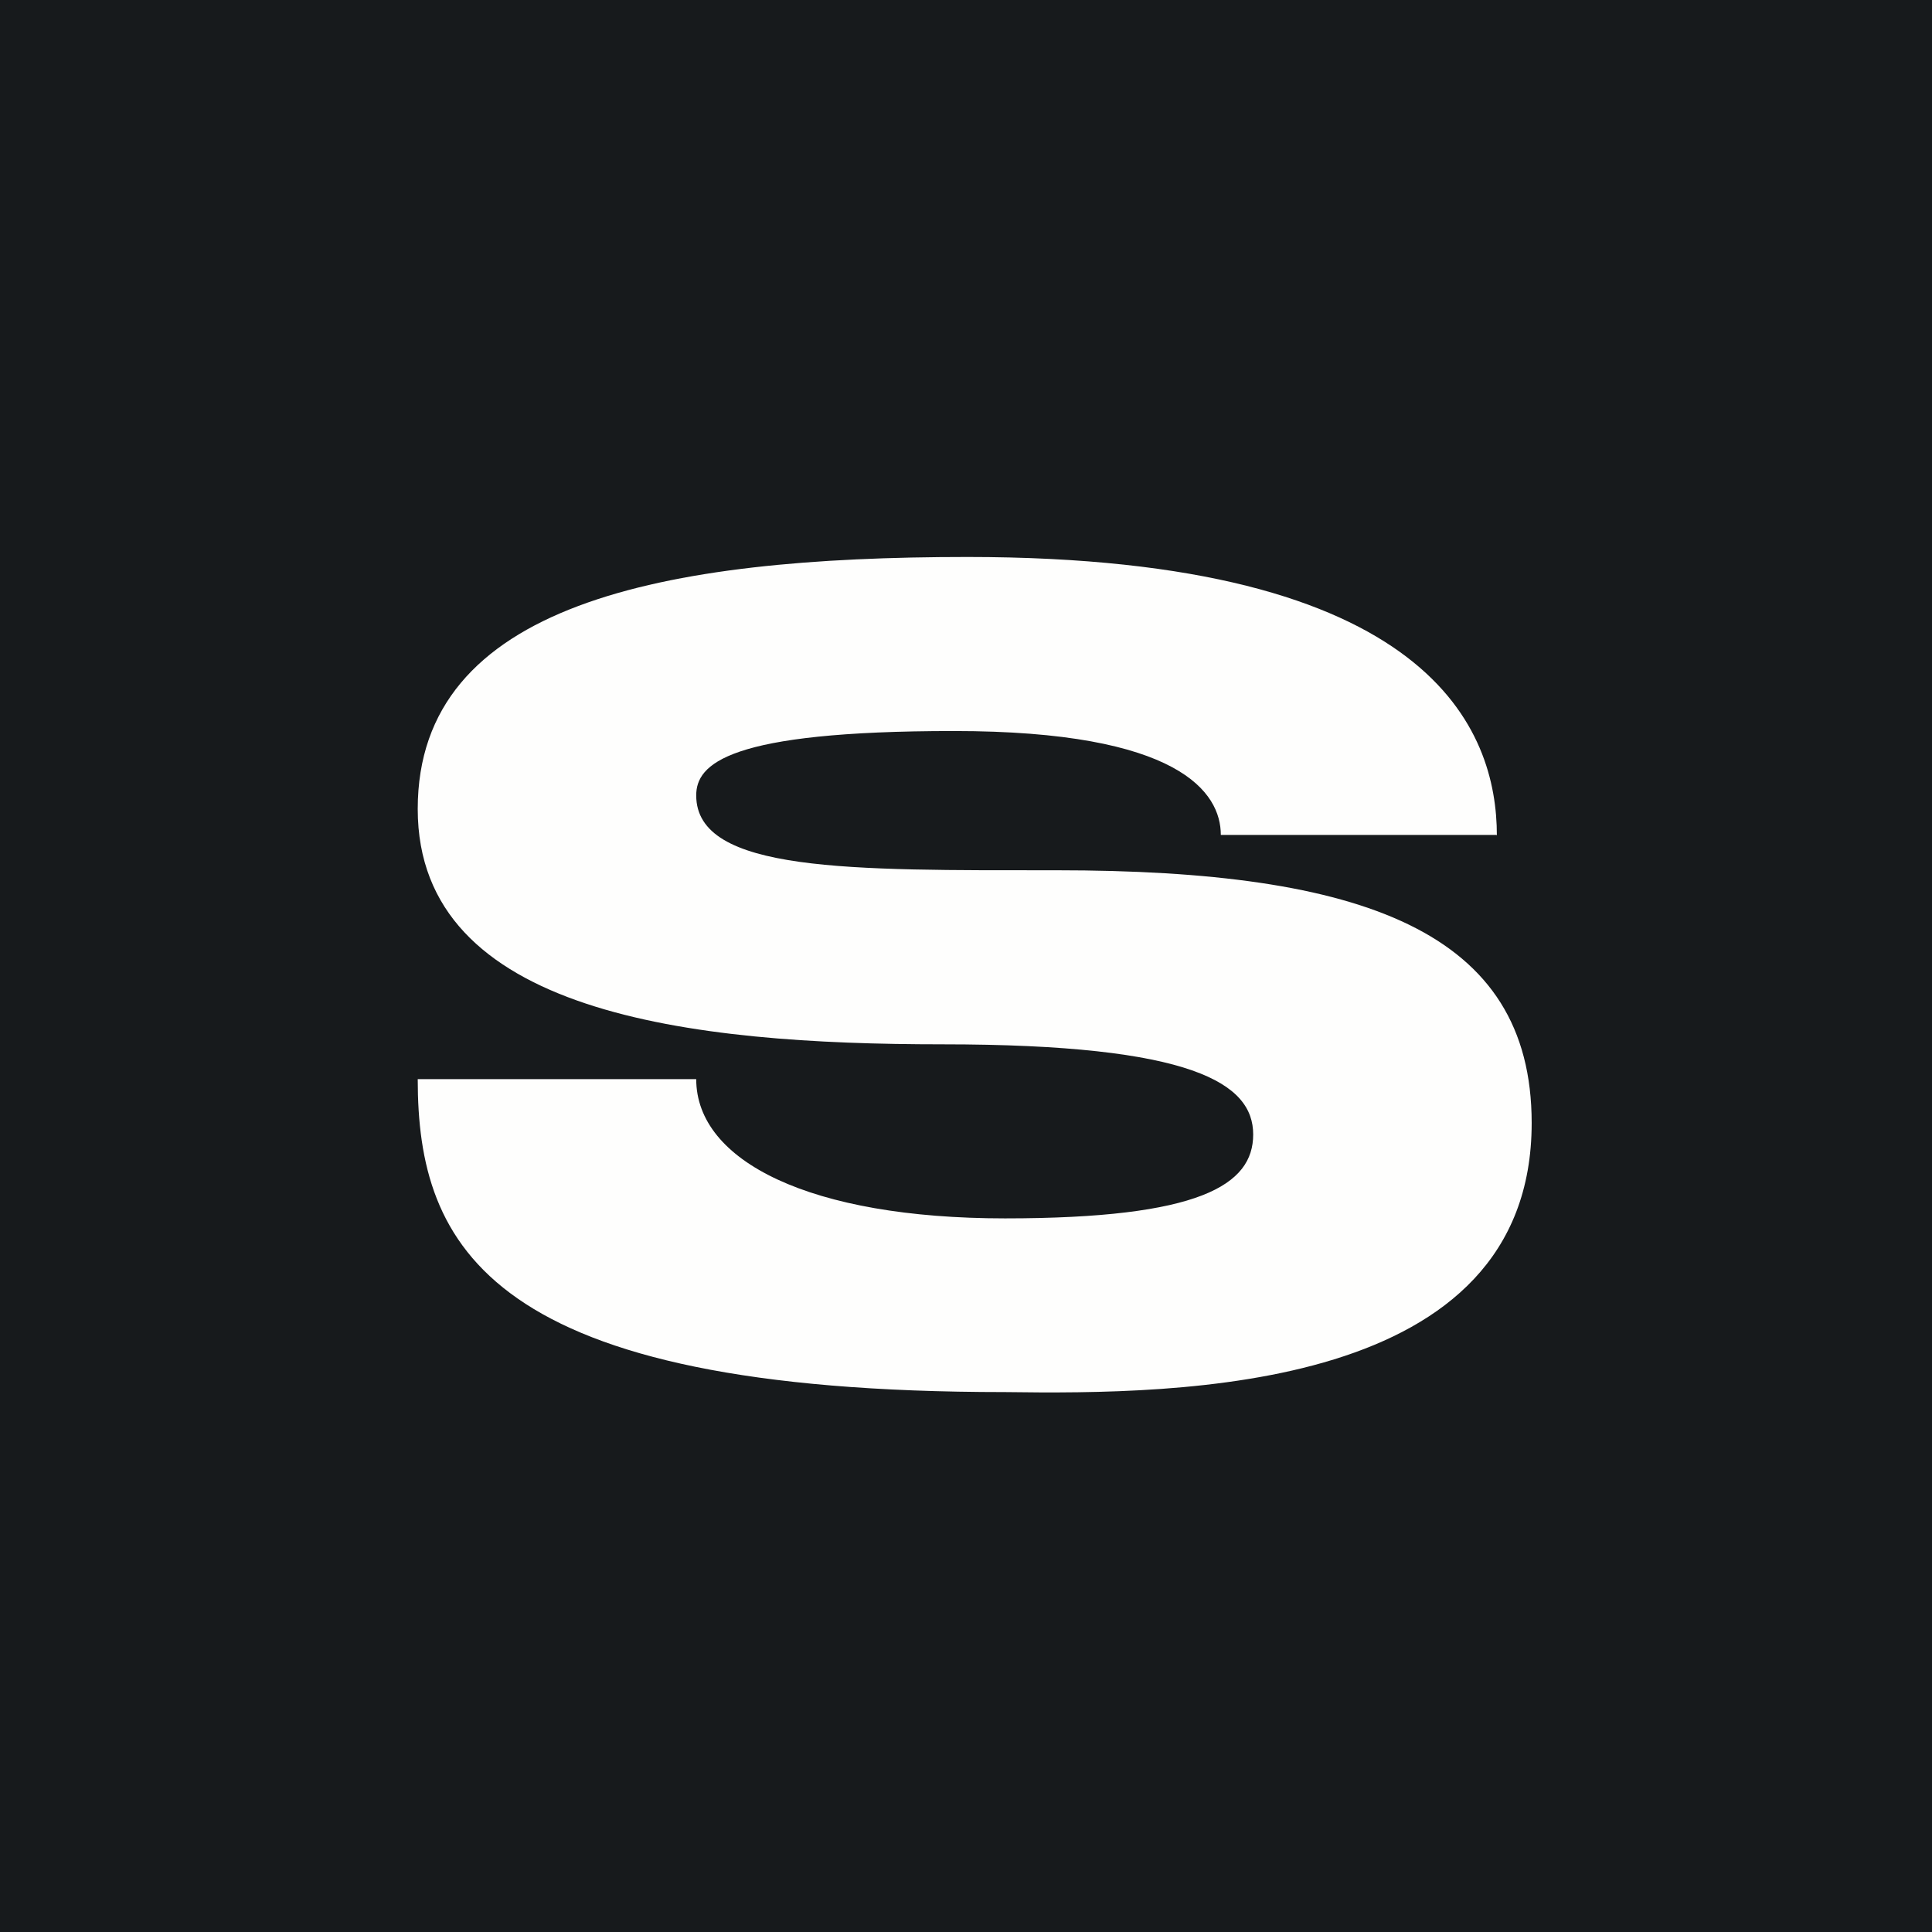 <?xml version="1.0" encoding="UTF-8"?>
<!-- generated by Finnhub -->
<svg viewBox="0 0 55.5 55.5" xmlns="http://www.w3.org/2000/svg">
<path d="M 0,0 H 55.5 V 55.5 H 0 Z" fill="rgb(23, 26, 28)"/>
<path d="M 42.99,23.985 H 35.07 C 35.07,22.77 33.89,21 27.4,21 C 20.9,21 20,21.95 20,22.85 C 20,25.07 24.45,25 30.35,25 C 39.15,25 44,26.75 44,32.26 C 44,39.99 33.91,40.06 28.87,39.99 C 14.03,39.99 12,35.82 12,31 H 20 C 20,33.36 23.28,35 28.87,35 C 34.47,35 36,34.04 36,32.59 C 36,31.13 34.29,30 27.07,30 S 12,29.13 12,23.24 C 12,17.34 19.04,16 27.79,16 C 41.17,16 43,21 43,24 Z" fill="rgb(254, 254, 253)"/>
</svg>
